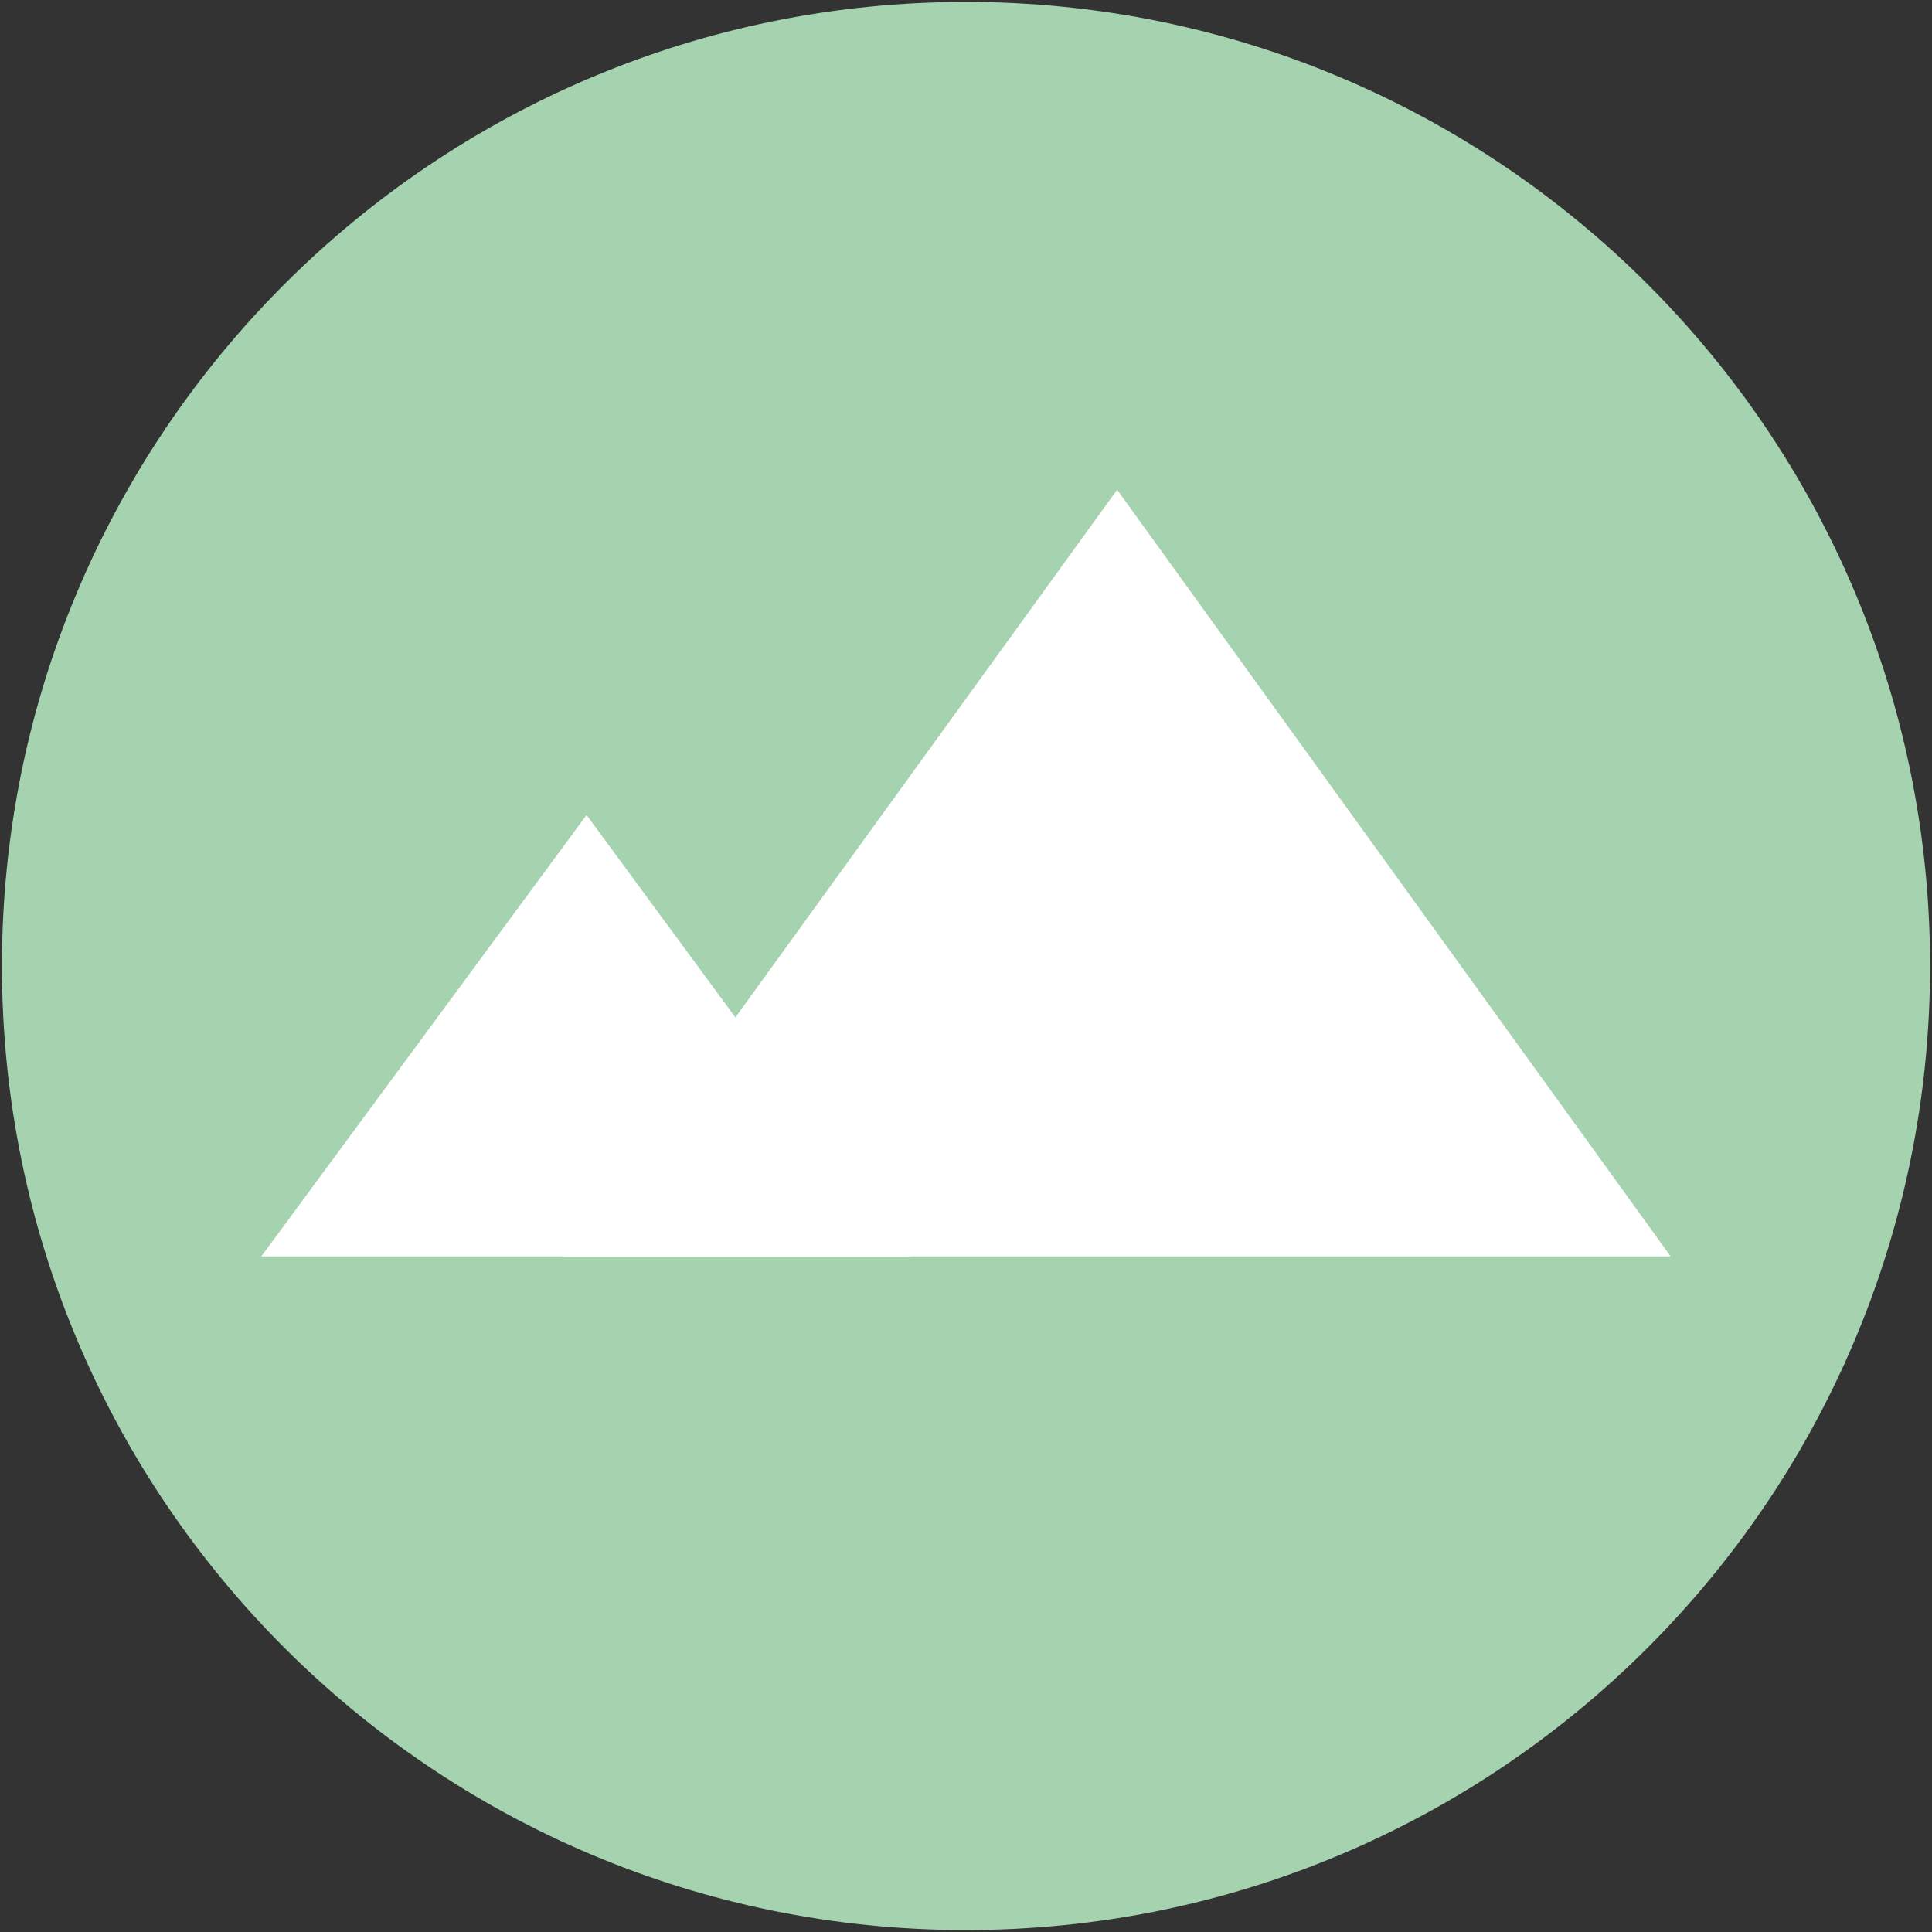<?xml version="1.0" encoding="UTF-8"?>
<svg xmlns="http://www.w3.org/2000/svg" version="1.1" viewBox="0 0 500 500">
  <rect x="0" y="0" width="500" height="500" fill="#333333" stroke="none"/>
  <defs>
    <style>
      .cls-1 {
        fill: #fff;
      }

      .cls-2 {
        fill: #a5d2af;
      }
    </style>
  </defs>
  <!-- Generator: Adobe Illustrator 28.7.1, SVG Export Plug-In . SVG Version: 1.2.0 Build 142)  -->
  <g>
    <g id="Ebene_1">
      <g>
        <path class="cls-2" d="M499.5,250c0,137.79-111.71,249.5-249.5,249.5S.5,387.79.5,250,112.21.5,250,.5s249.5,111.71,249.5,249.5"/>
        <polygon class="cls-1" points="67.63 325.15 151.8 210.92 235.81 325.15 67.63 325.15"/>
        <polygon class="cls-1" points="145.57 325.15 289.11 126.75 432.36 325.15 145.57 325.15"/>
      </g>
    </g>
  </g>
</svg>